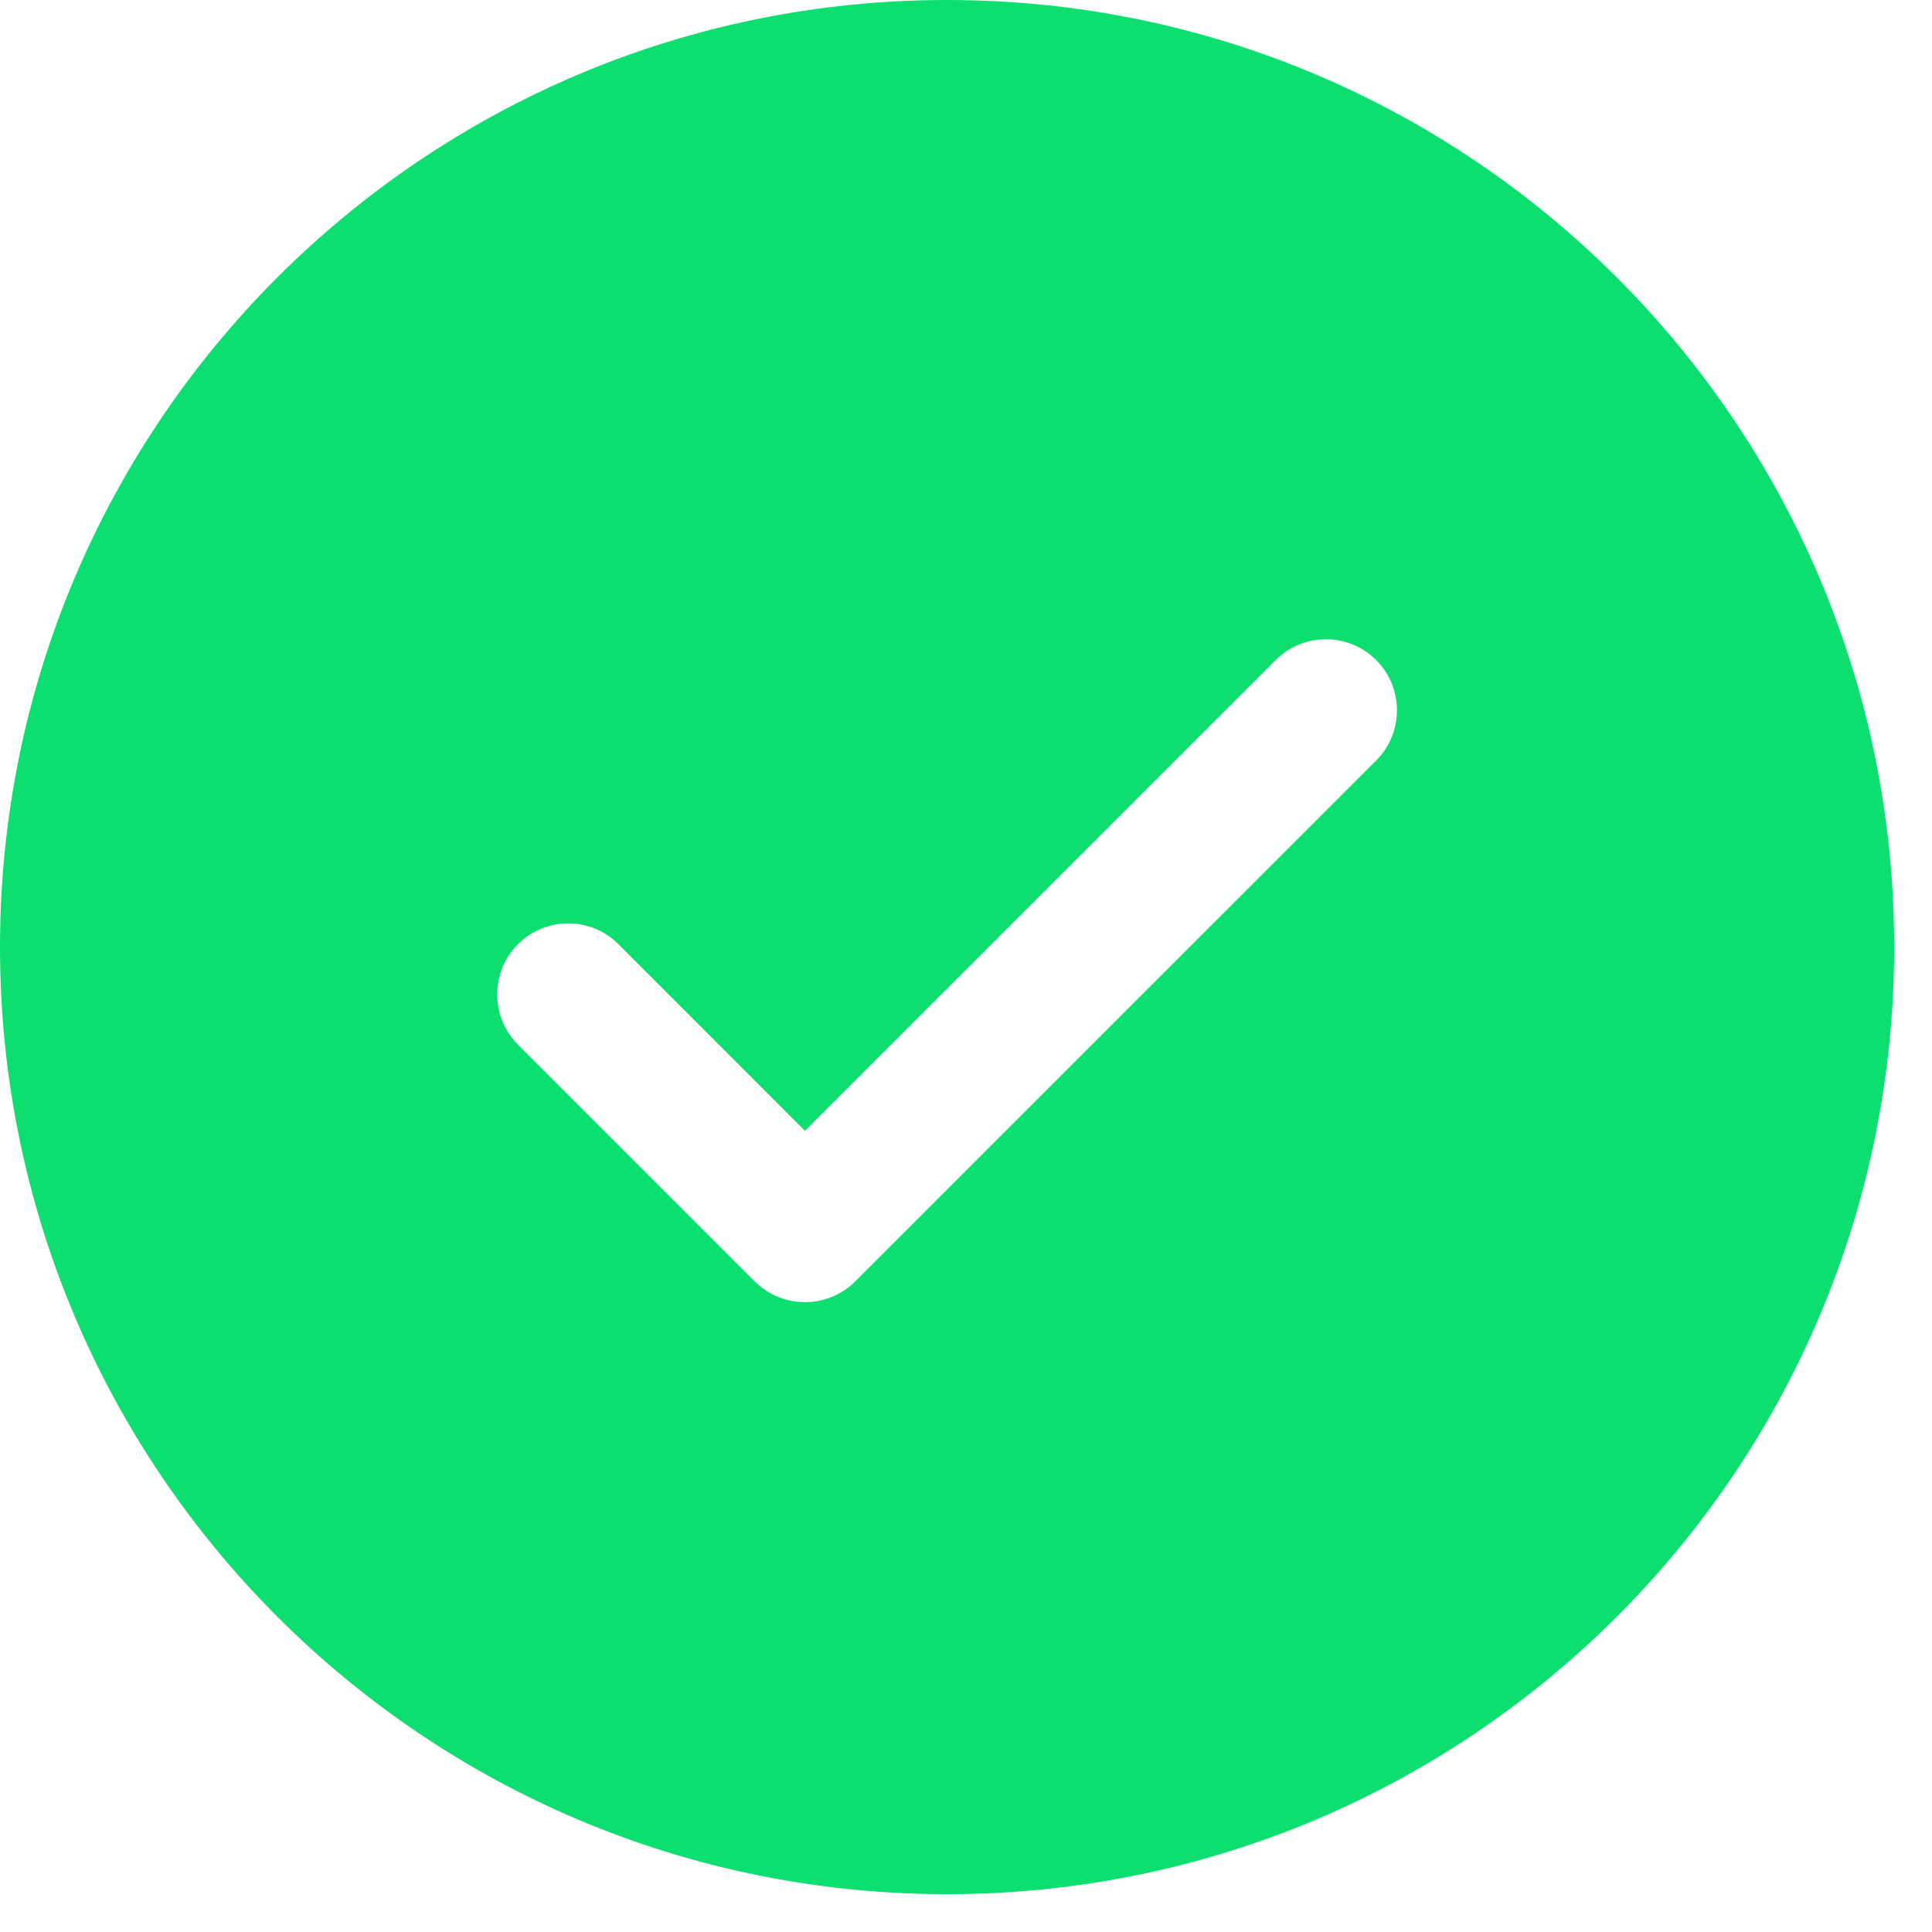 <svg preserveAspectRatio="none" width="100%" height="100%" overflow="visible" style="display: block;" viewBox="0 0 17 17" fill="none" xmlns="http://www.w3.org/2000/svg">
<path id="Subtract" d="M8.333 0C12.936 0 16.667 3.731 16.667 8.333C16.667 12.936 12.936 16.667 8.333 16.667C3.731 16.667 0 12.936 0 8.333C0 3.731 3.731 0 8.333 0ZM12.109 5.808C11.864 5.564 11.469 5.564 11.225 5.808L7.083 9.95L5.442 8.308C5.198 8.064 4.802 8.064 4.558 8.308C4.314 8.552 4.314 8.948 4.558 9.192L6.641 11.275C6.886 11.519 7.281 11.519 7.525 11.275L12.109 6.692C12.353 6.448 12.353 6.052 12.109 5.808Z" fill="#0CDF70"/>
</svg>
